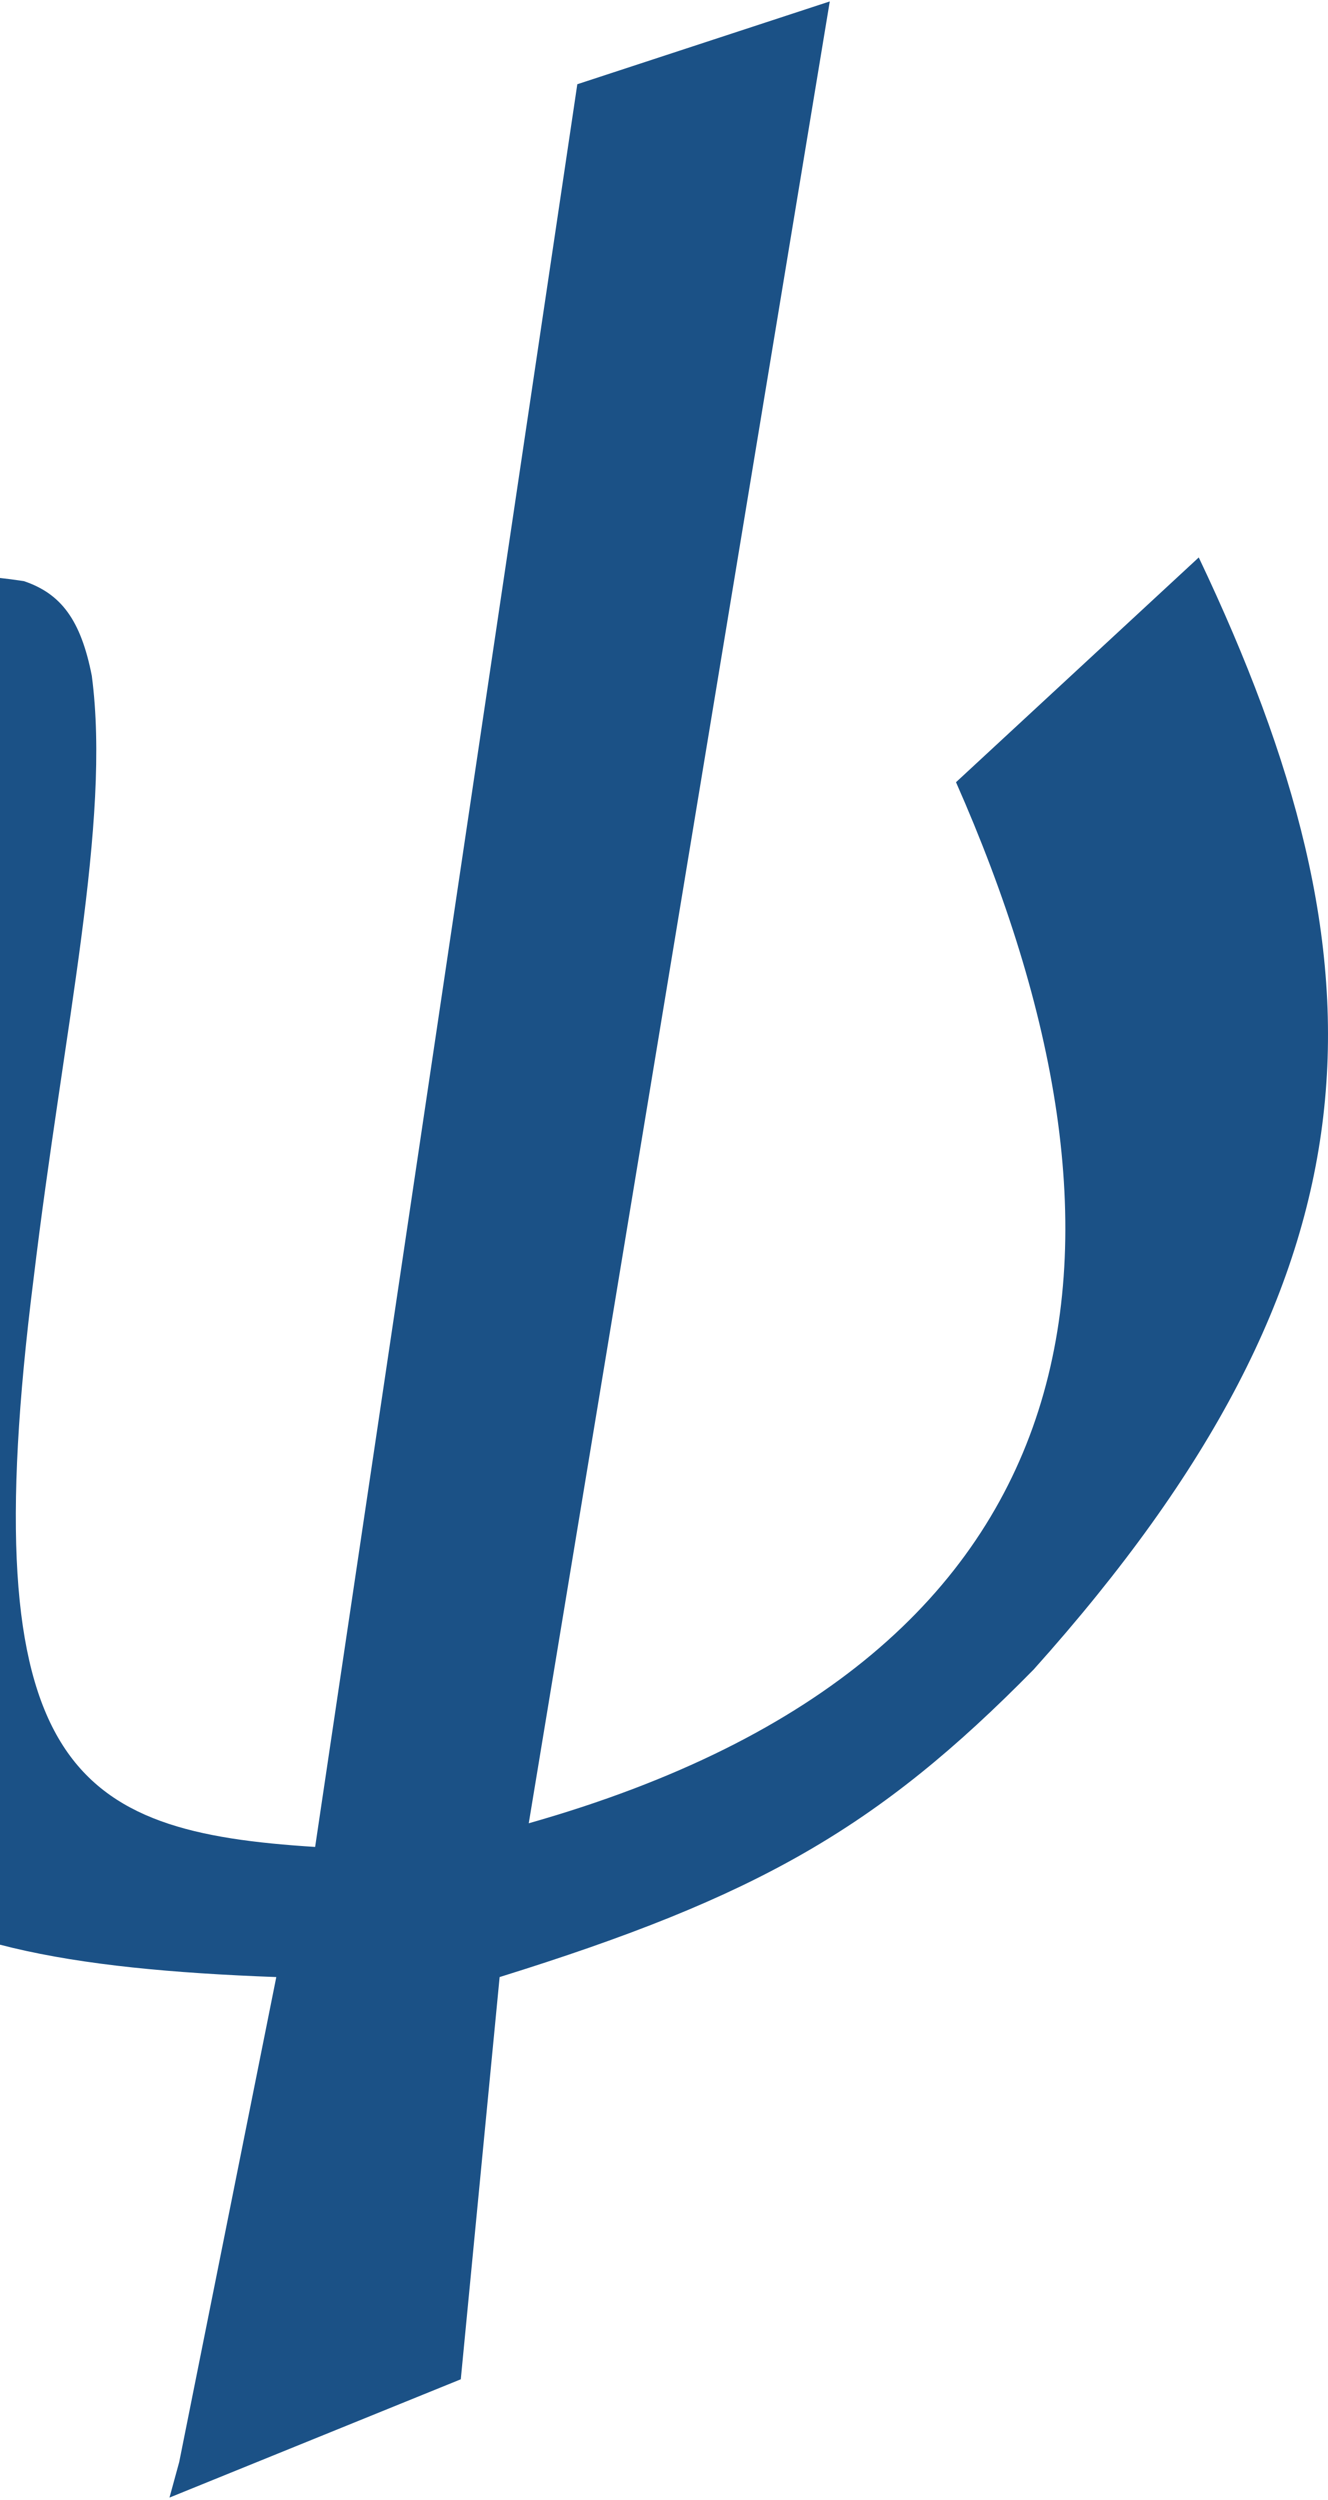<svg width="332" height="625" viewBox="0 0 332 625" fill="none" xmlns="http://www.w3.org/2000/svg">
<path d="M22.95 168.924C20.2 154.918 15.229 148.388 5.957 145.268C-29.364 139.967 -50.3 146.486 -96 210.337C-11.485 171.333 -31.24 216.875 -40.166 257.642L-47.449 284.261C-50.824 297.298 -52.166 305.297 -54.732 319.749C-56.761 334.341 -58.19 342.544 -59.587 358.194C-72.417 468.959 -35.24 490.383 69.073 494.232L44.798 615.483L42.37 624.355L115.196 594.782L124.907 494.232C189.163 474.229 219.419 457.028 258.422 417.341C348.007 317.36 348.138 241.287 299.69 139.351L239.001 195.54C289.145 309.145 279.423 414.017 132.189 455.787L207.443 0.355L144.327 21.057L78.783 461.701C18.56 457.91 -7.138 442.884 8.384 319.749C15.93 256.796 27.778 205.647 22.95 168.924Z" fill="#1B5186"/>
</svg>
